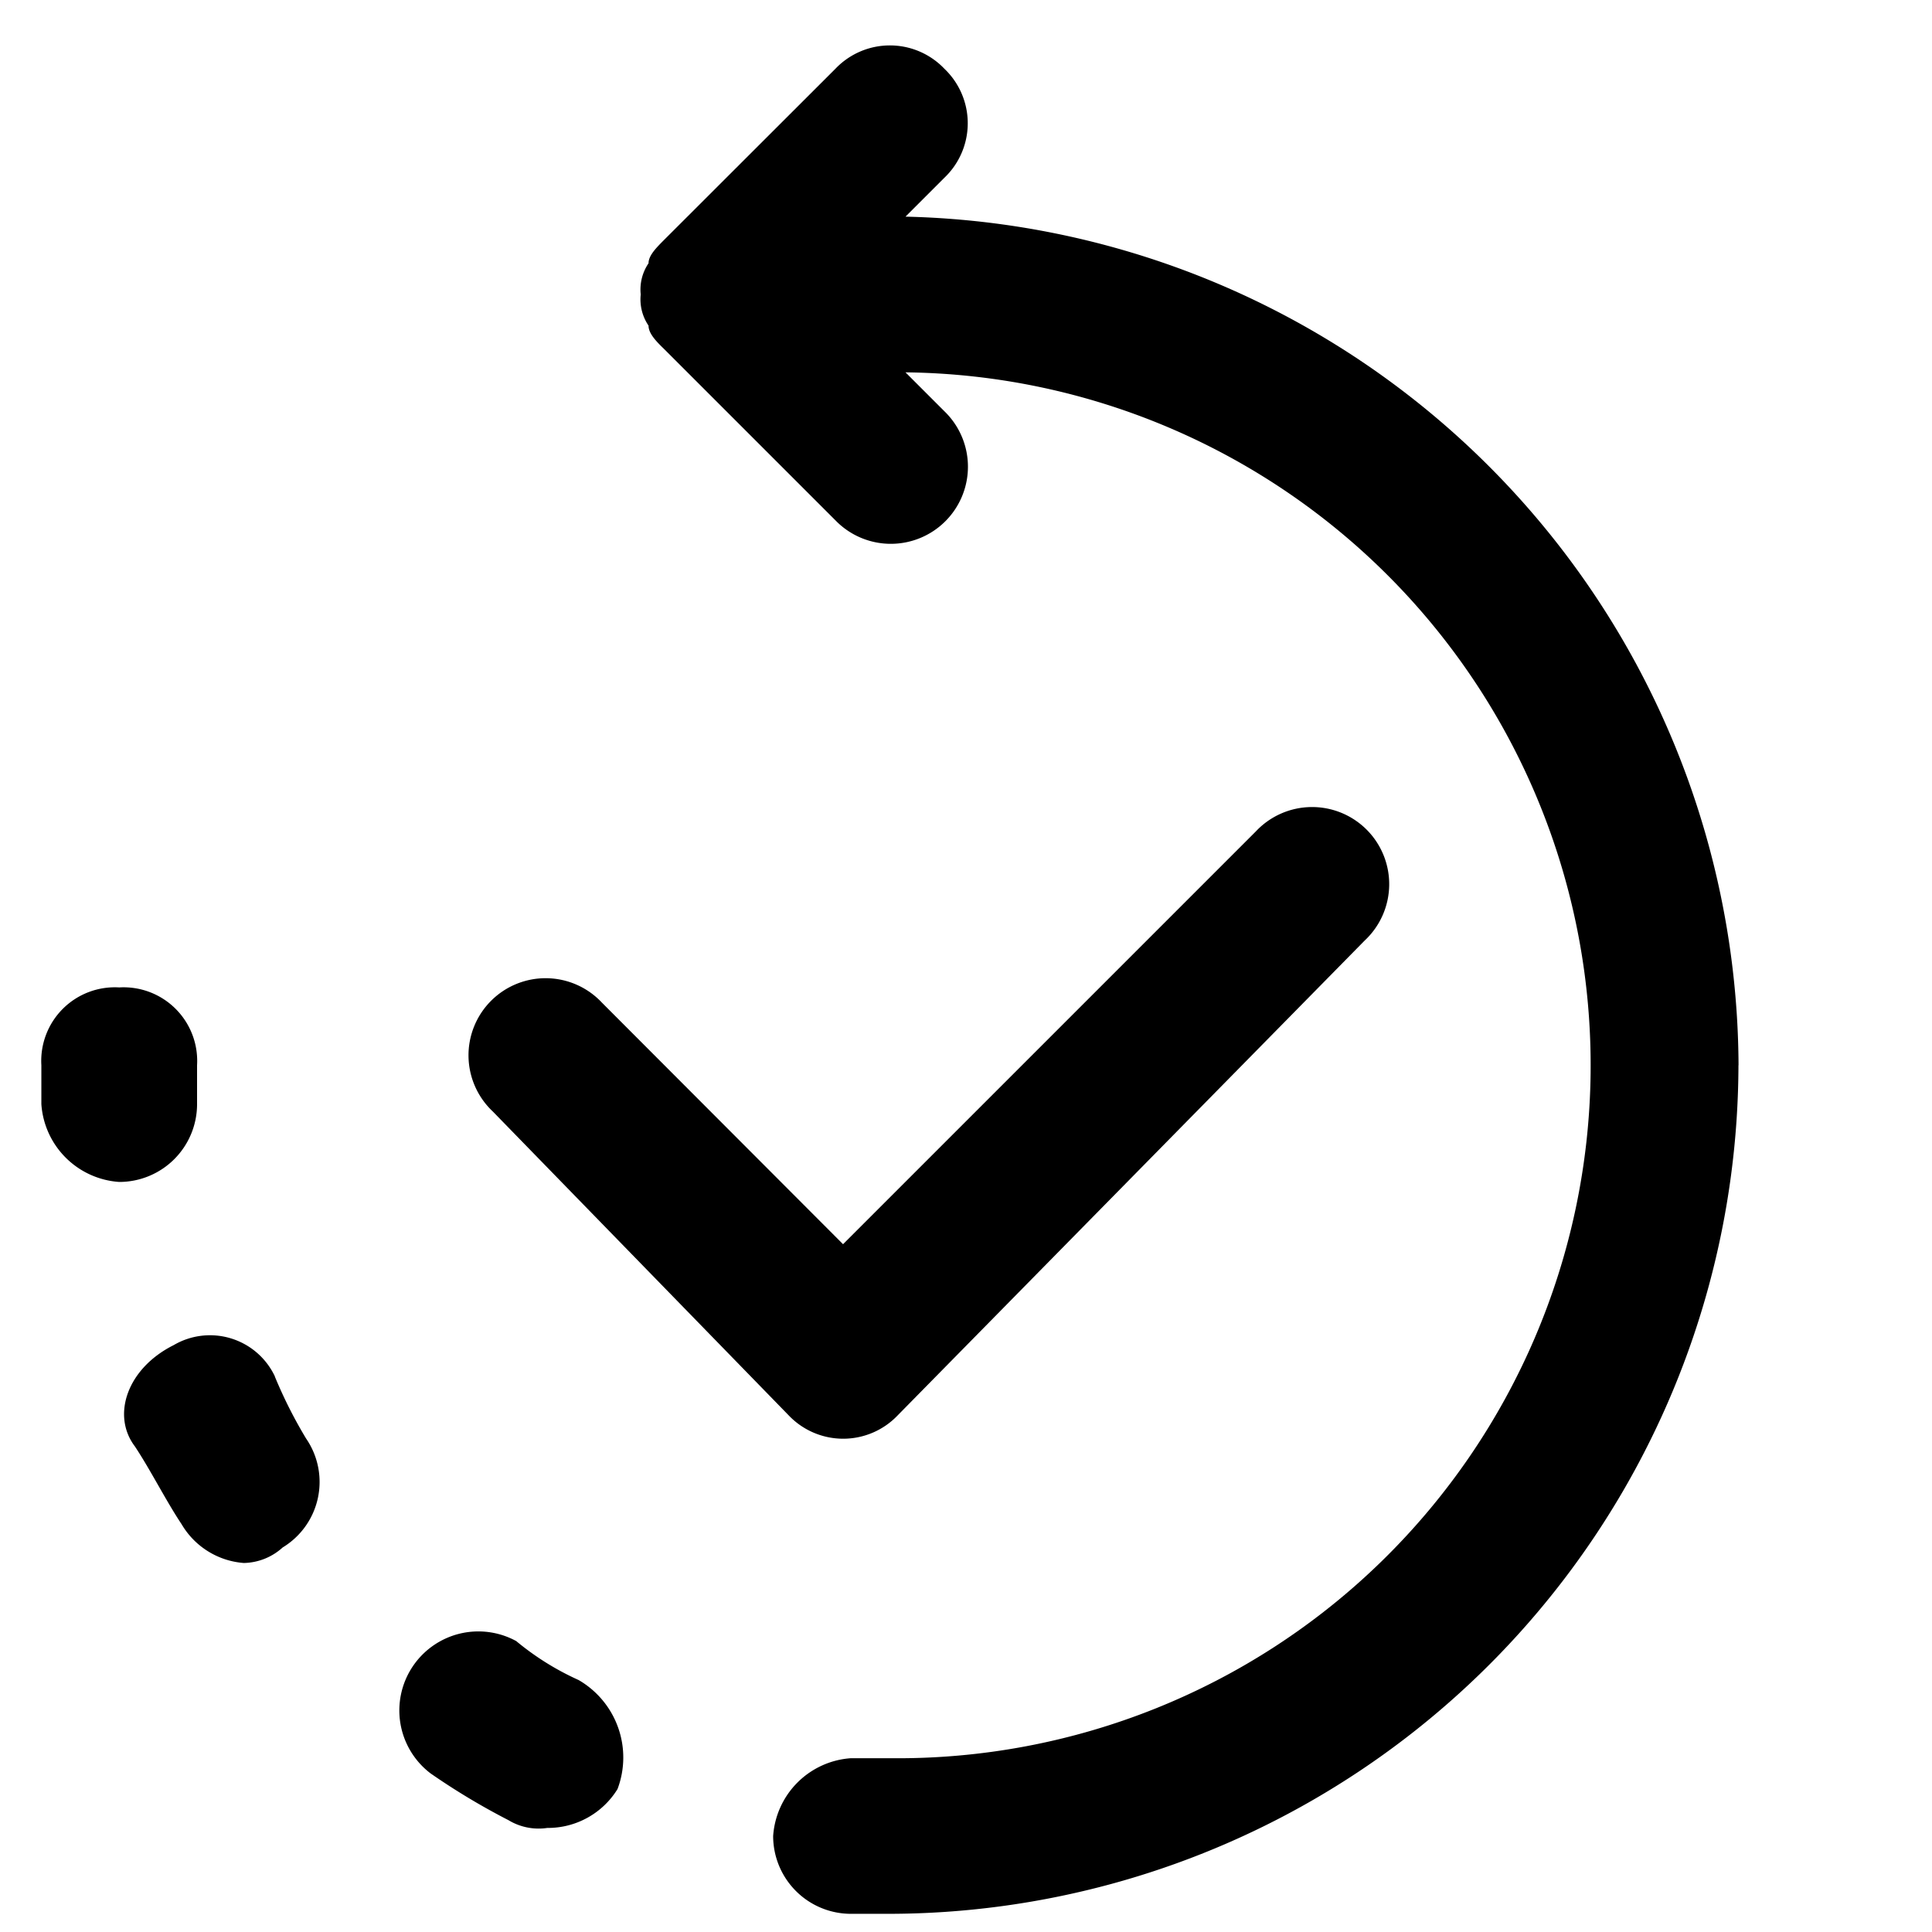 <svg xmlns="http://www.w3.org/2000/svg" xmlns:xlink="http://www.w3.org/1999/xlink" width="22" height="22" viewBox="0 0 22 22">
  <defs>
    <clipPath id="clip-path">
      <rect id="Rectangle_7117" data-name="Rectangle 7117" width="22" height="22" transform="translate(1305 278)" fill="#fff"/>
    </clipPath>
  </defs>
  <g id="Mask_Group_7" data-name="Mask Group 7" transform="translate(-1305 -278)" clip-path="url(#clip-path)">
    <path id="historical-sumary-24px" d="M19.325,11.613a9.686,9.686,0,0,1-9.663,9.663H9.219a.886.886,0,0,1-.886-.886.953.953,0,0,1,.886-.886h.443A7.89,7.89,0,1,0,9.84,3.723l.443.443A.878.878,0,1,1,9.042,5.408l-1.95-1.95C7,3.369,6.914,3.28,6.914,3.191a.532.532,0,0,1-.089-.355.532.532,0,0,1,.089-.355c0-.089.089-.177.177-.266L9.042.266a.857.857,0,0,1,1.241,0,.857.857,0,0,1,0,1.241L9.84,1.95a9.708,9.708,0,0,1,9.486,9.663ZM8.51,15.6a.857.857,0,0,0,1.241,0l5.319-5.408a.878.878,0,1,0-1.241-1.241l-4.7,4.7L6.383,10.9a.878.878,0,1,0-1.241,1.241ZM1.773,12.056v-.443a.838.838,0,0,0-.886-.886A.838.838,0,0,0,0,11.613v.443a.953.953,0,0,0,.886.886h0A.886.886,0,0,0,1.773,12.056Zm.886,3.1A.817.817,0,0,0,1.507,14.8c-.532.266-.709.8-.443,1.152.177.266.355.621.532.886a.9.9,0,0,0,.709.443.677.677,0,0,0,.443-.177.872.872,0,0,0,.266-1.241A5.264,5.264,0,0,1,2.659,15.159Zm3.457,3.457a3.11,3.11,0,0,1-.709-.443.9.9,0,0,0-.975,1.507,7.8,7.8,0,0,0,.886.532.664.664,0,0,0,.443.089.931.931,0,0,0,.8-.443,1.019,1.019,0,0,0-.443-1.241Z" transform="translate(1305.471 278.517)"/>
  </g>
</svg>
